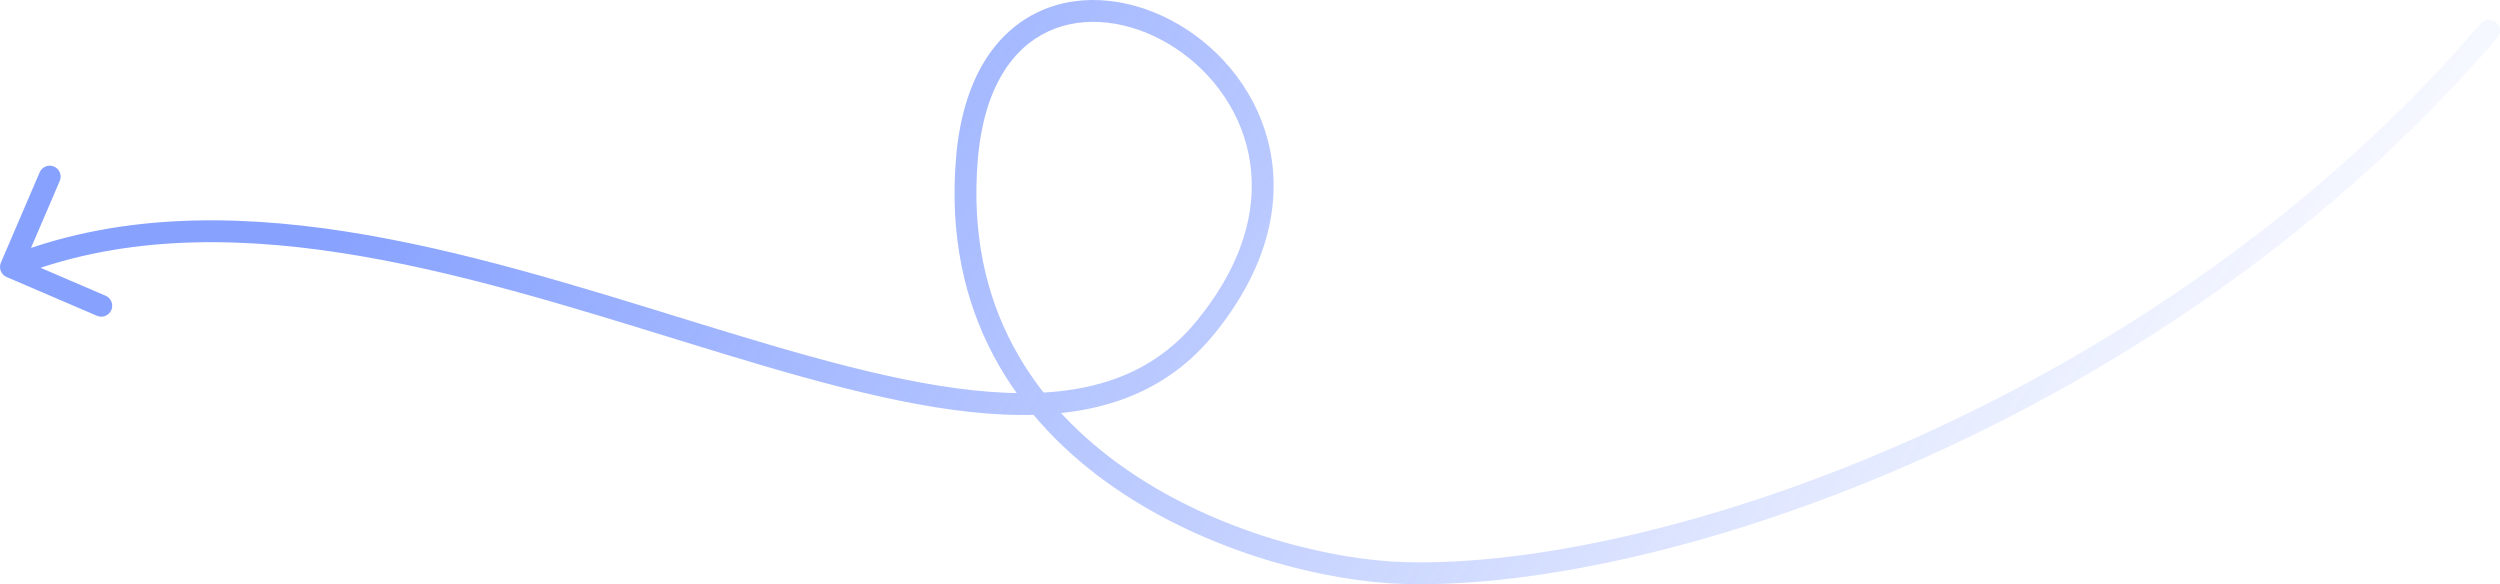 <?xml version="1.0" encoding="UTF-8"?> <svg xmlns="http://www.w3.org/2000/svg" width="1373" height="321" viewBox="0 0 1373 321" fill="none"> <path opacity="0.7" d="M1362.45 12.953C1364.61 10.438 1368.39 10.15 1370.91 12.309C1373.42 14.467 1373.71 18.256 1371.55 20.77L1362.45 12.953ZM771.79 314.736L771.632 320.735L771.79 314.736ZM3.635 152.132C0.59 150.824 -0.819 147.296 0.488 144.25L21.796 94.624C23.104 91.579 26.632 90.17 29.677 91.478C32.723 92.785 34.131 96.314 32.824 99.359L13.884 143.471L57.996 162.411C61.041 163.719 62.45 167.248 61.142 170.293C59.835 173.338 56.306 174.747 53.261 173.439L3.635 152.132ZM1371.55 20.77C1281.29 125.904 1167.23 201.793 1057.94 250.932C948.736 300.03 843.815 322.637 771.632 320.735L771.948 308.738C841.814 310.579 944.915 288.59 1053.02 239.986C1161.02 191.423 1273.54 116.502 1362.45 12.953L1371.55 20.77ZM771.632 320.735C729.406 319.622 664.544 304.199 611.82 267.698C558.814 231.002 517.836 172.747 525.054 86.674L537.013 87.677C530.228 168.599 568.394 223.038 618.651 257.83C669.19 292.818 731.707 307.677 771.948 308.738L771.632 320.735ZM525.054 86.674C528.676 43.477 546.583 17.36 571 6.202C595.111 -4.816 623.861 -0.429 647.691 13.648C671.593 27.767 691.362 52.064 697.504 82.252C703.684 112.625 695.907 148.13 666.235 184.185L656.968 176.559C684.723 142.833 691.09 110.923 685.743 84.645C680.359 58.181 662.933 36.59 641.587 23.981C620.169 11.329 595.617 8.148 575.988 17.118C556.664 25.948 540.393 47.376 537.013 87.677L525.054 86.674ZM666.235 184.185C635.774 221.199 592.375 230.955 542.389 227.129C492.598 223.318 434.983 205.945 374.663 187.352C314.06 168.673 250.465 148.669 187.781 138.958C125.141 129.254 63.98 129.933 8.227 152.191L3.777 141.045C62.29 117.685 125.855 117.22 189.619 127.098C253.338 136.969 317.825 157.275 378.198 175.883C438.855 194.579 495.112 211.474 543.305 215.163C591.304 218.837 630.002 209.327 656.968 176.559L666.235 184.185Z" fill="url(#paint0_linear_189_33343)"></path> <defs> <linearGradient id="paint0_linear_189_33343" x1="1552.16" y1="181.023" x2="325.828" y2="-619.459" gradientUnits="userSpaceOnUse"> <stop offset="0.115" stop-color="#547AFF" stop-opacity="0"></stop> <stop offset="0.806" stop-color="#547AFF"></stop> </linearGradient> </defs> </svg> 